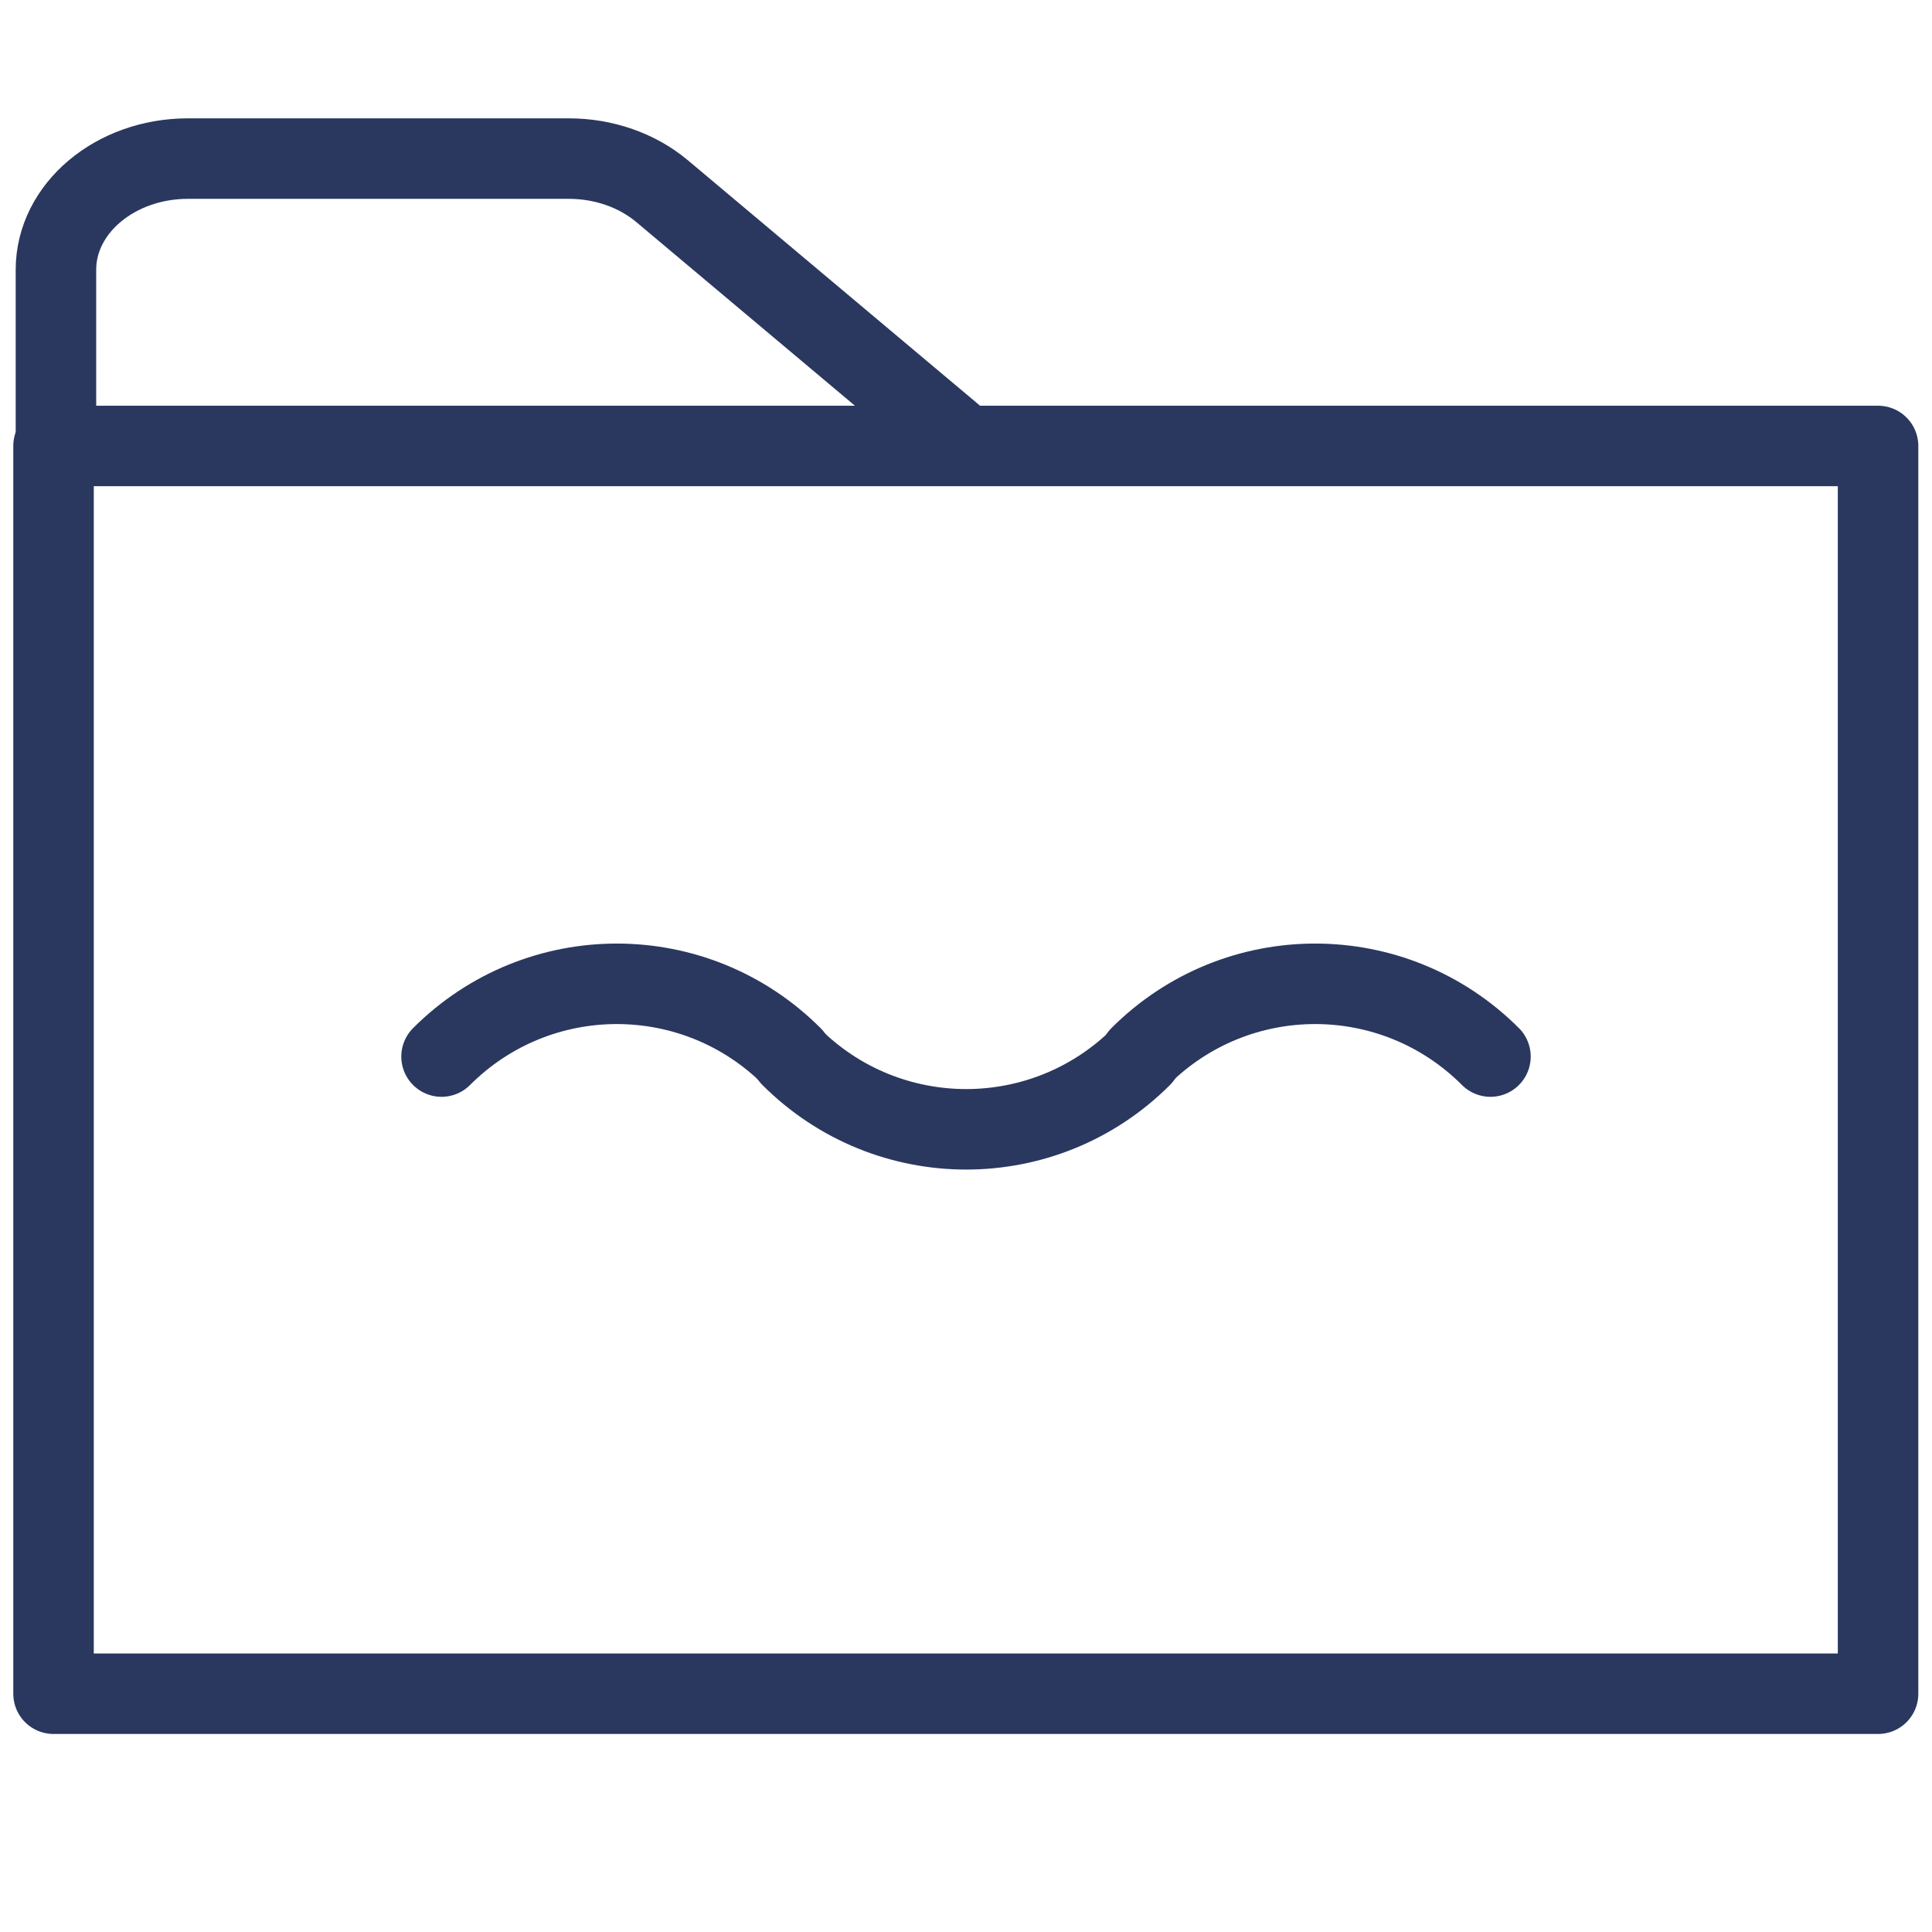 <?xml version="1.0" encoding="UTF-8"?>
<svg id="Calque_1" data-name="Calque 1" xmlns="http://www.w3.org/2000/svg" viewBox="0 0 48 48">
  <defs>
    <style>
      .cls-1 {
        fill: none;
        stroke: #2a385f;
        stroke-linecap: round;
        stroke-linejoin: round;
        stroke-width: 2px;
      }
    </style>
  </defs>
  <g>
    <path class="cls-1" d="m1.39,10.88v-4.18c0-1.52,1.47-2.76,3.28-2.76h9.46c.87,0,1.7.29,2.32.81l7.25,6.09"/>
    <rect class="cls-1" x="1.33" y="11.08" width="45.33" height="31"/>
  </g>
  <g>
    <path class="cls-1" d="m10.97,26.25c2.41-2.41,6.3-2.41,8.71,0"/>
    <path class="cls-1" d="m28.32,26.25c2.41-2.41,6.3-2.41,8.71,0"/>
    <path class="cls-1" d="m28.36,26.25c-2.41,2.41-6.3,2.41-8.71,0"/>
  </g>
</svg>